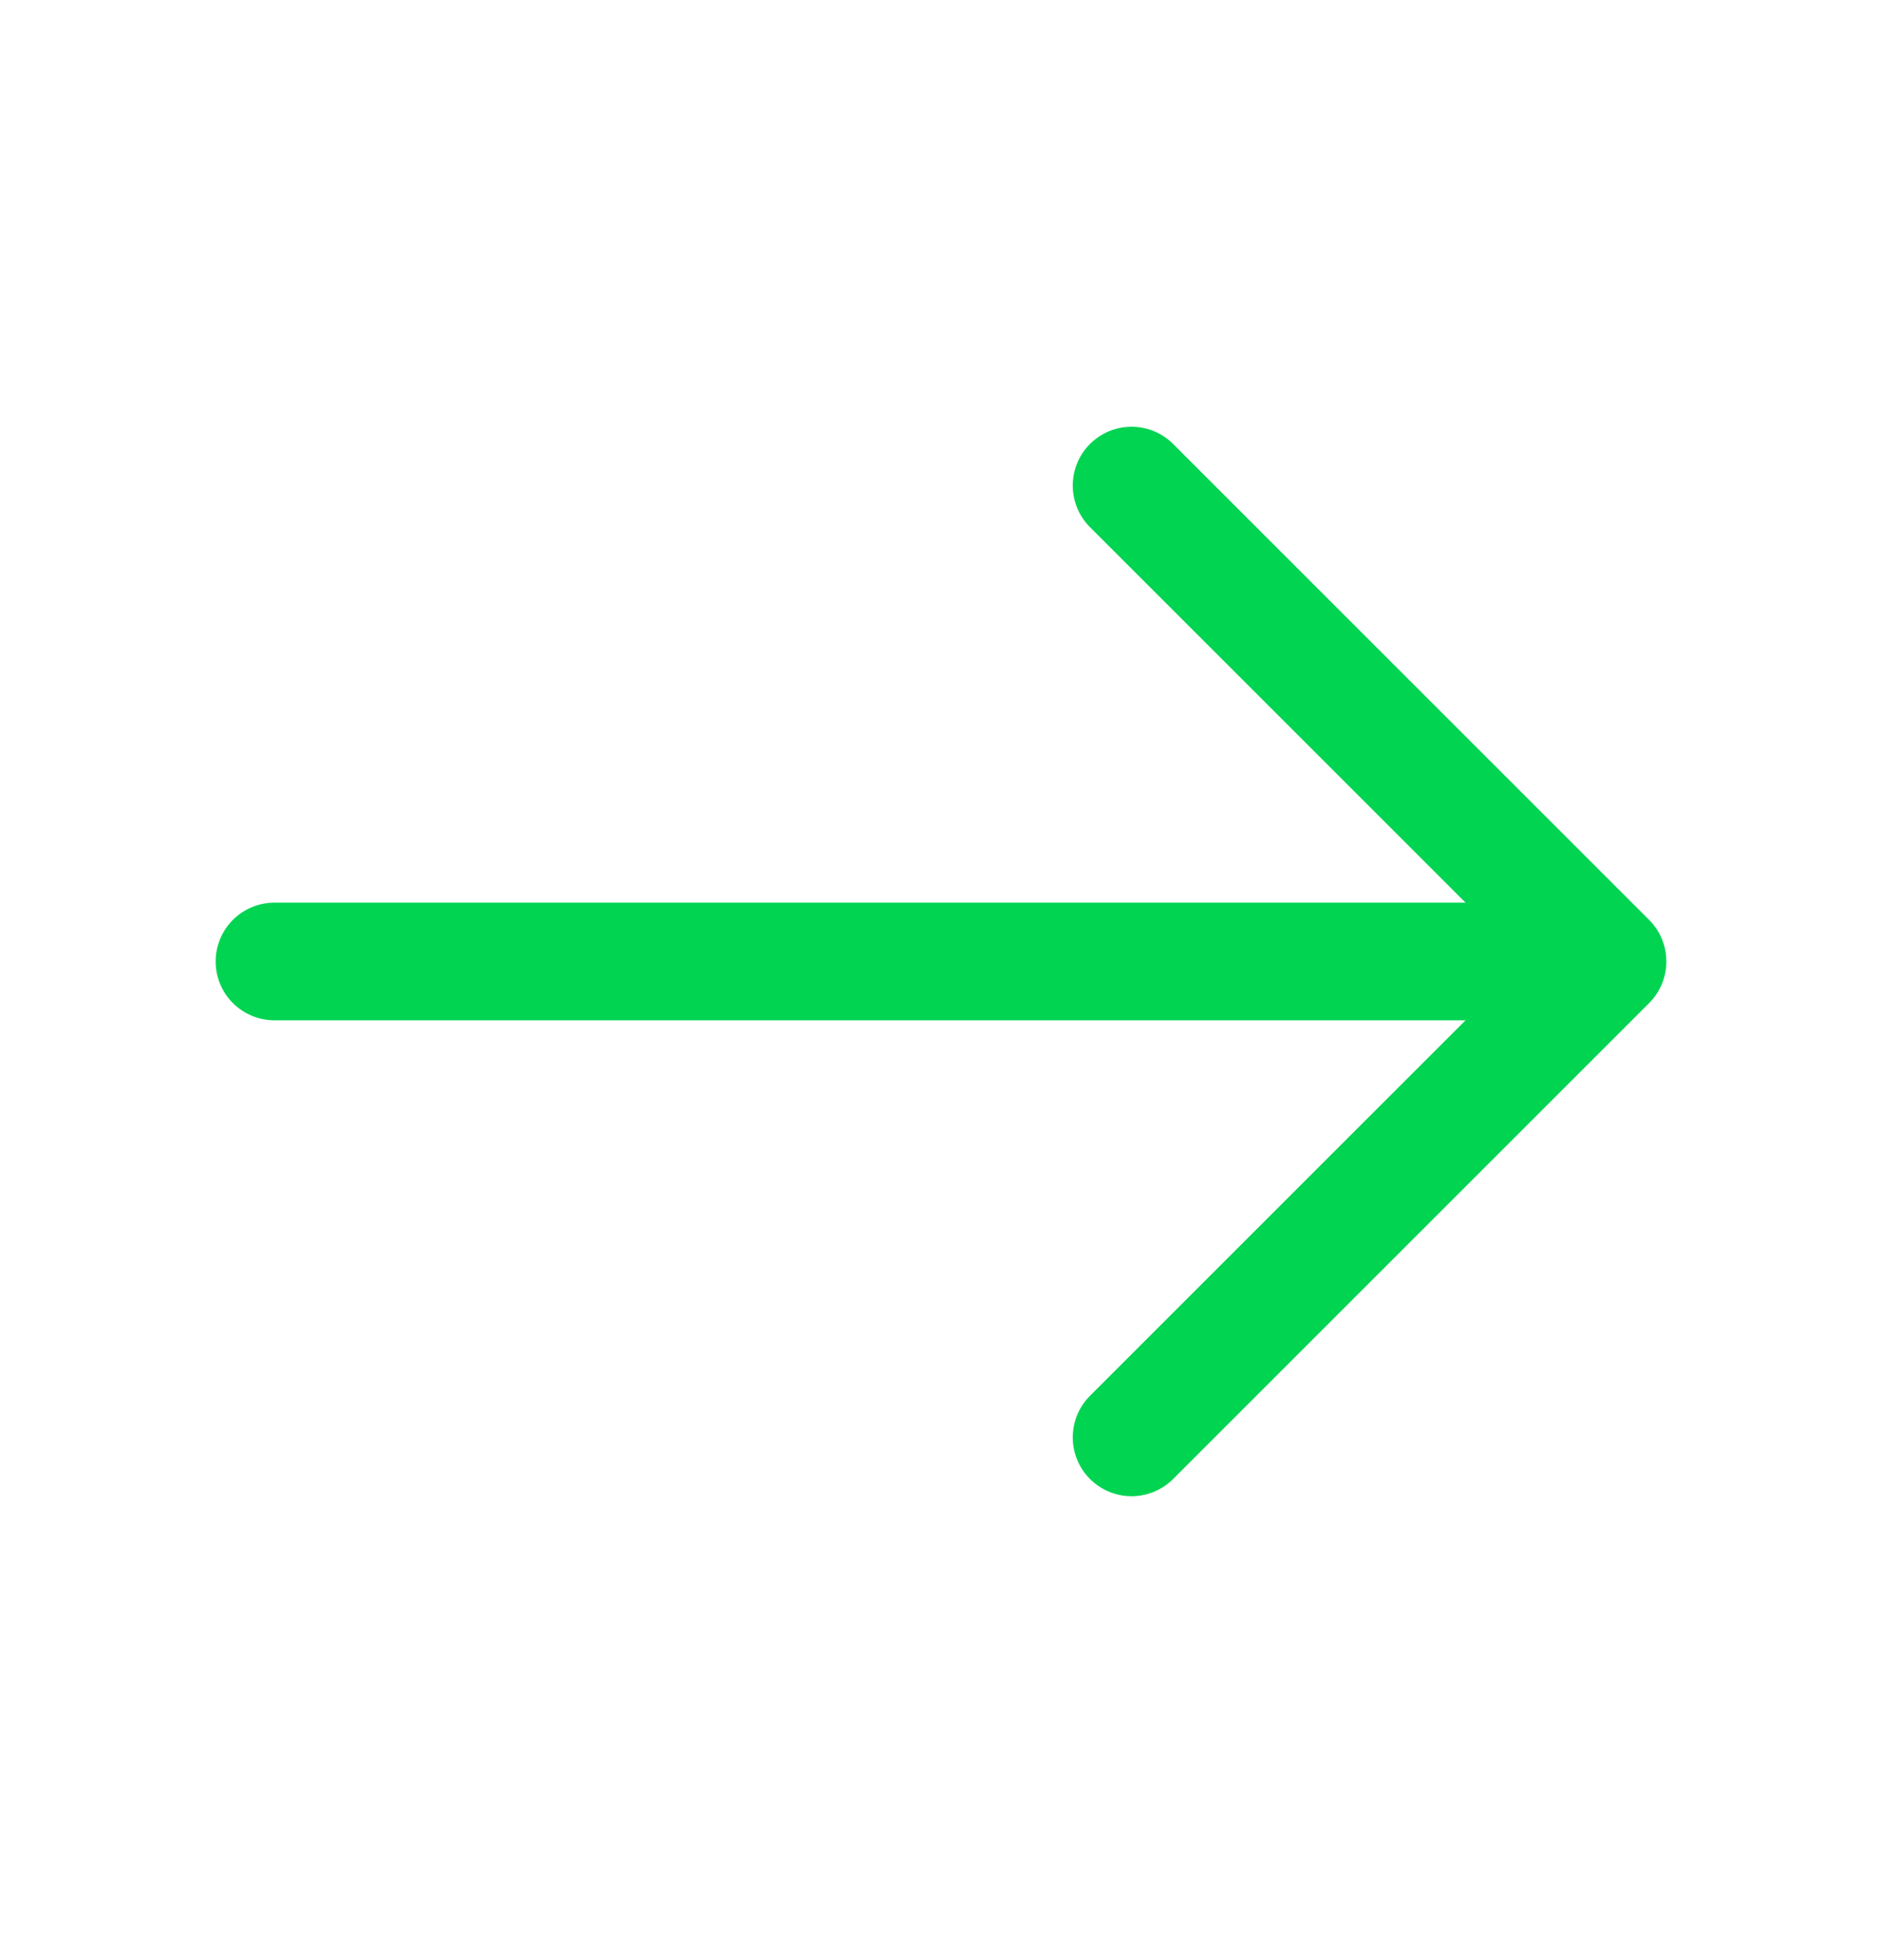 <svg width="24" height="25" viewBox="0 0 24 25" fill="none" xmlns="http://www.w3.org/2000/svg">
<path d="M14.43 6.193L20.5 12.263L14.43 18.333" stroke="#00D451" stroke-width="1.5" stroke-miterlimit="10" stroke-linecap="round" stroke-linejoin="round"/>
<path d="M3.5 12.263H20.33" stroke="#00D451" stroke-width="1.5" stroke-miterlimit="10" stroke-linecap="round" stroke-linejoin="round"/>
</svg>
